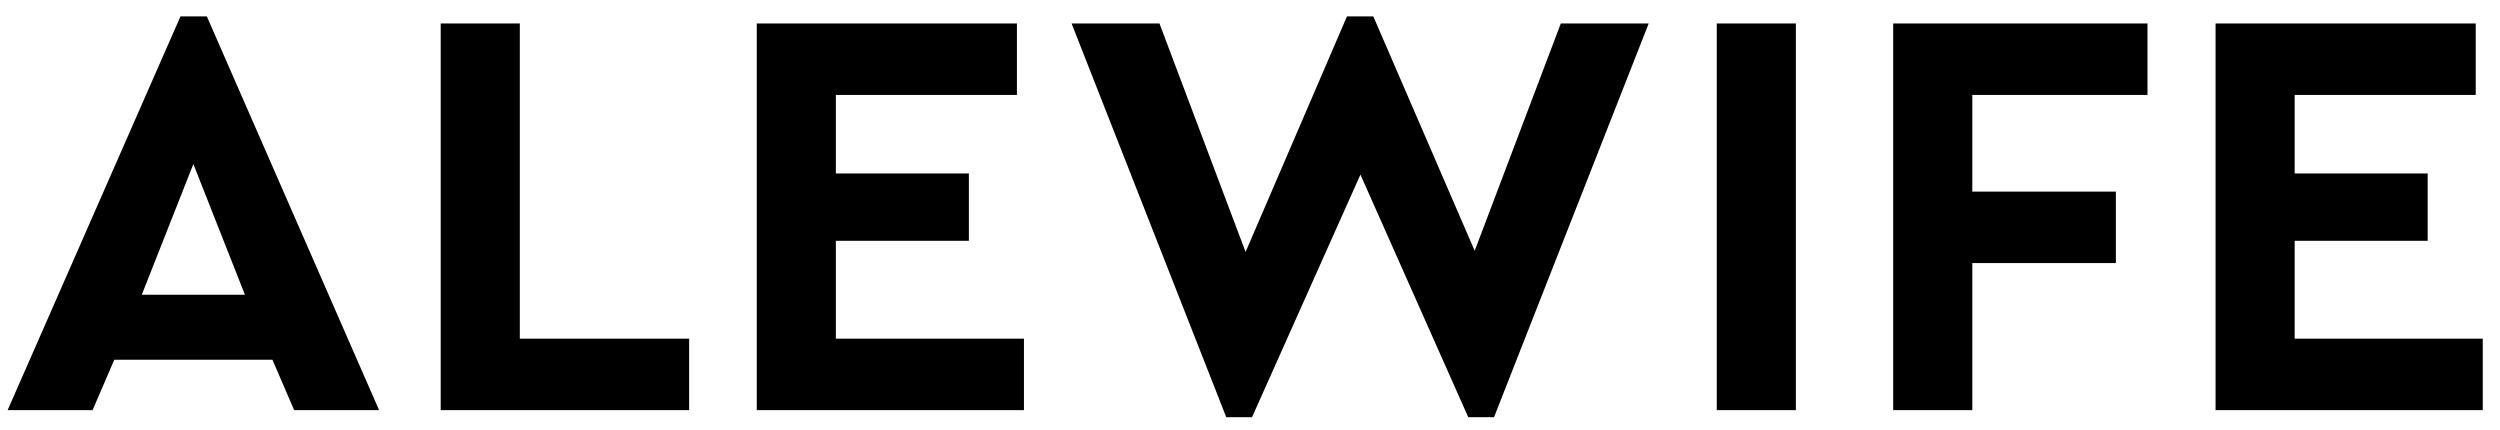 <svg width="128" height="22" viewBox="0 0 128 22" fill="none" xmlns="http://www.w3.org/2000/svg">
<path d="M15.06 21H19.41L10.59 0.84H9.24L0.39 21H4.74L5.85 18.42H13.95L15.06 21ZM12.54 15.09H7.26L9.9 8.4L12.54 15.09ZM22.564 21H35.284V17.34H26.614V1.2H22.564V21ZM38.746 21H52.426V17.34H42.796V12.33H49.606V8.88H42.796V4.86H52.066V1.2H38.746V21ZM79.914 1.2L75.504 12.84L70.314 0.84H68.964L63.774 12.9L59.364 1.2H54.864L62.784 21.36H64.104L69.654 8.94L75.174 21.36H76.494L84.414 1.2H79.914ZM87.898 21H91.948V1.2H87.898V21ZM96.932 21H100.982V13.47H108.332V9.81H100.982V4.86H109.952V1.2H96.932V21ZM113.437 21H127.117V17.34H117.487V12.33H124.297V8.88H117.487V4.86H126.757V1.2H113.437V21Z" fill="black"/>
</svg>
